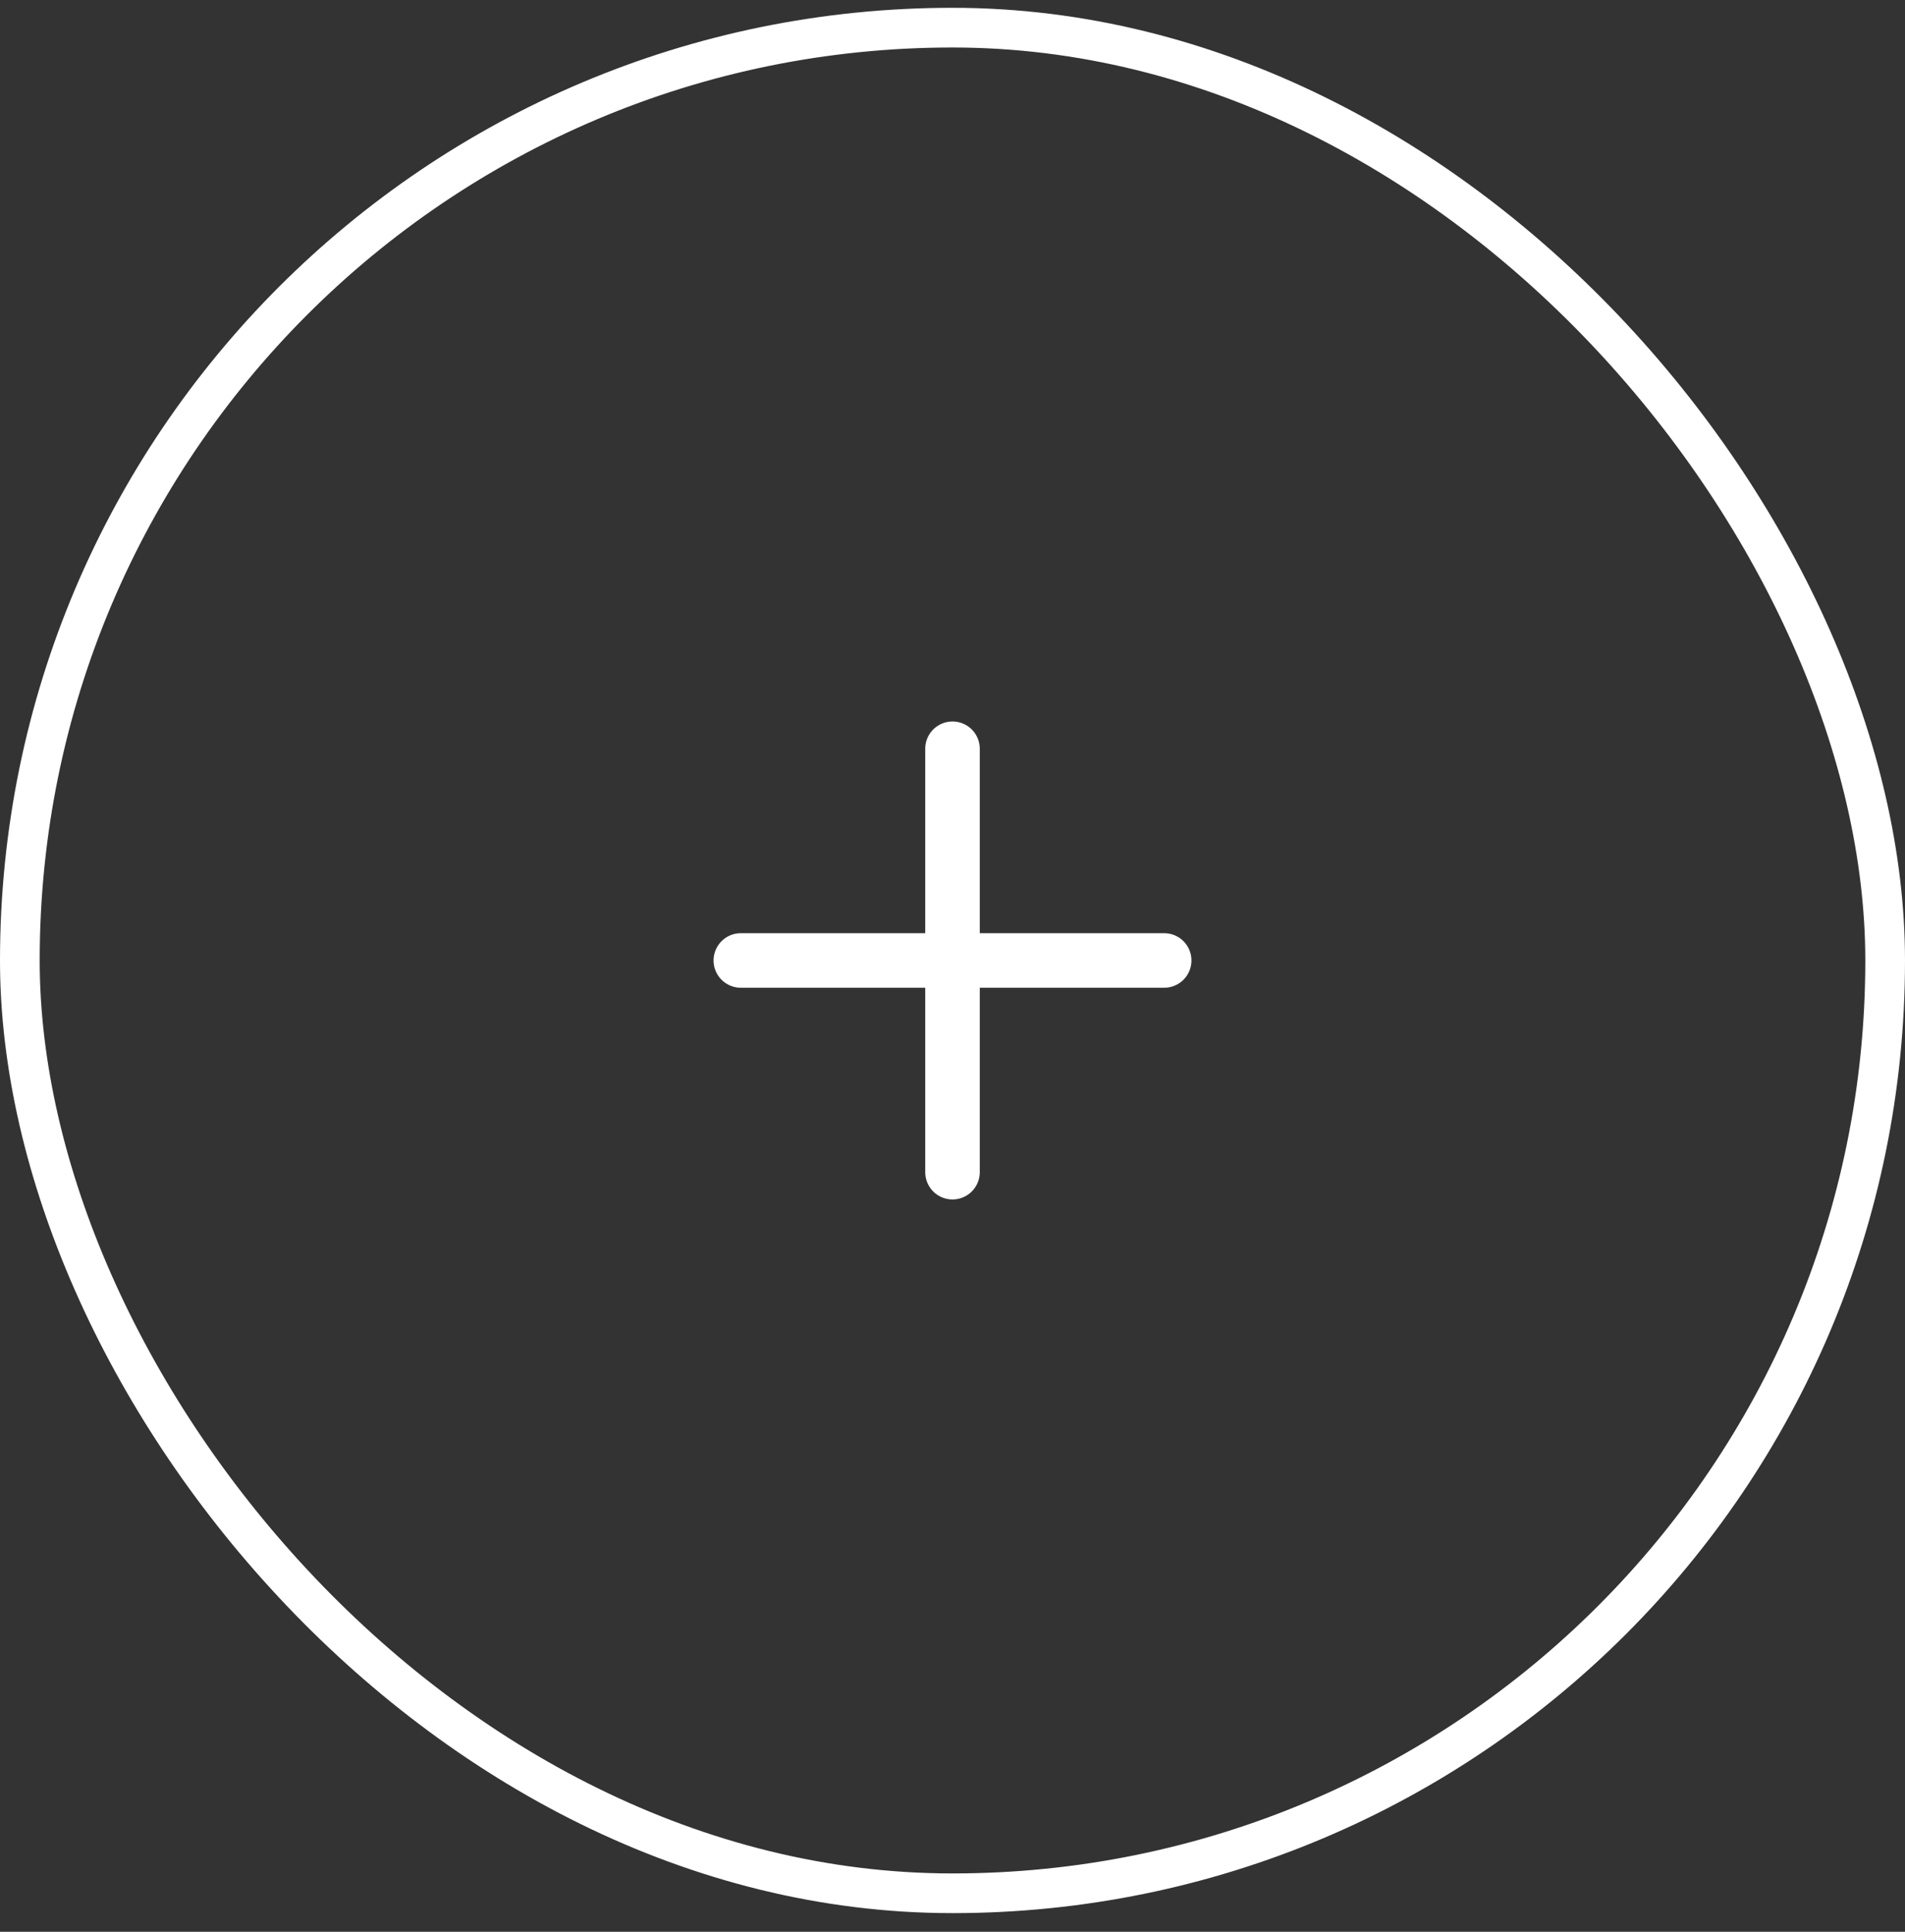 <svg width="72" height="73" viewBox="0 0 72 73" fill="none" xmlns="http://www.w3.org/2000/svg">
<rect x="0" y="0" width="72" height="73" fill="#333333" stroke="none"/>
<rect x="0.75" y="1.045" width="70.5" height="70.5" rx="35.25" stroke="white" stroke-width="1.5"/>
<path d="M28 36.295H44" stroke="white" stroke-width="2.062" stroke-linecap="round" stroke-linejoin="round"/>
<path d="M36 44.295V28.295" stroke="white" stroke-width="2.062" stroke-linecap="round" stroke-linejoin="round"/>
</svg>
